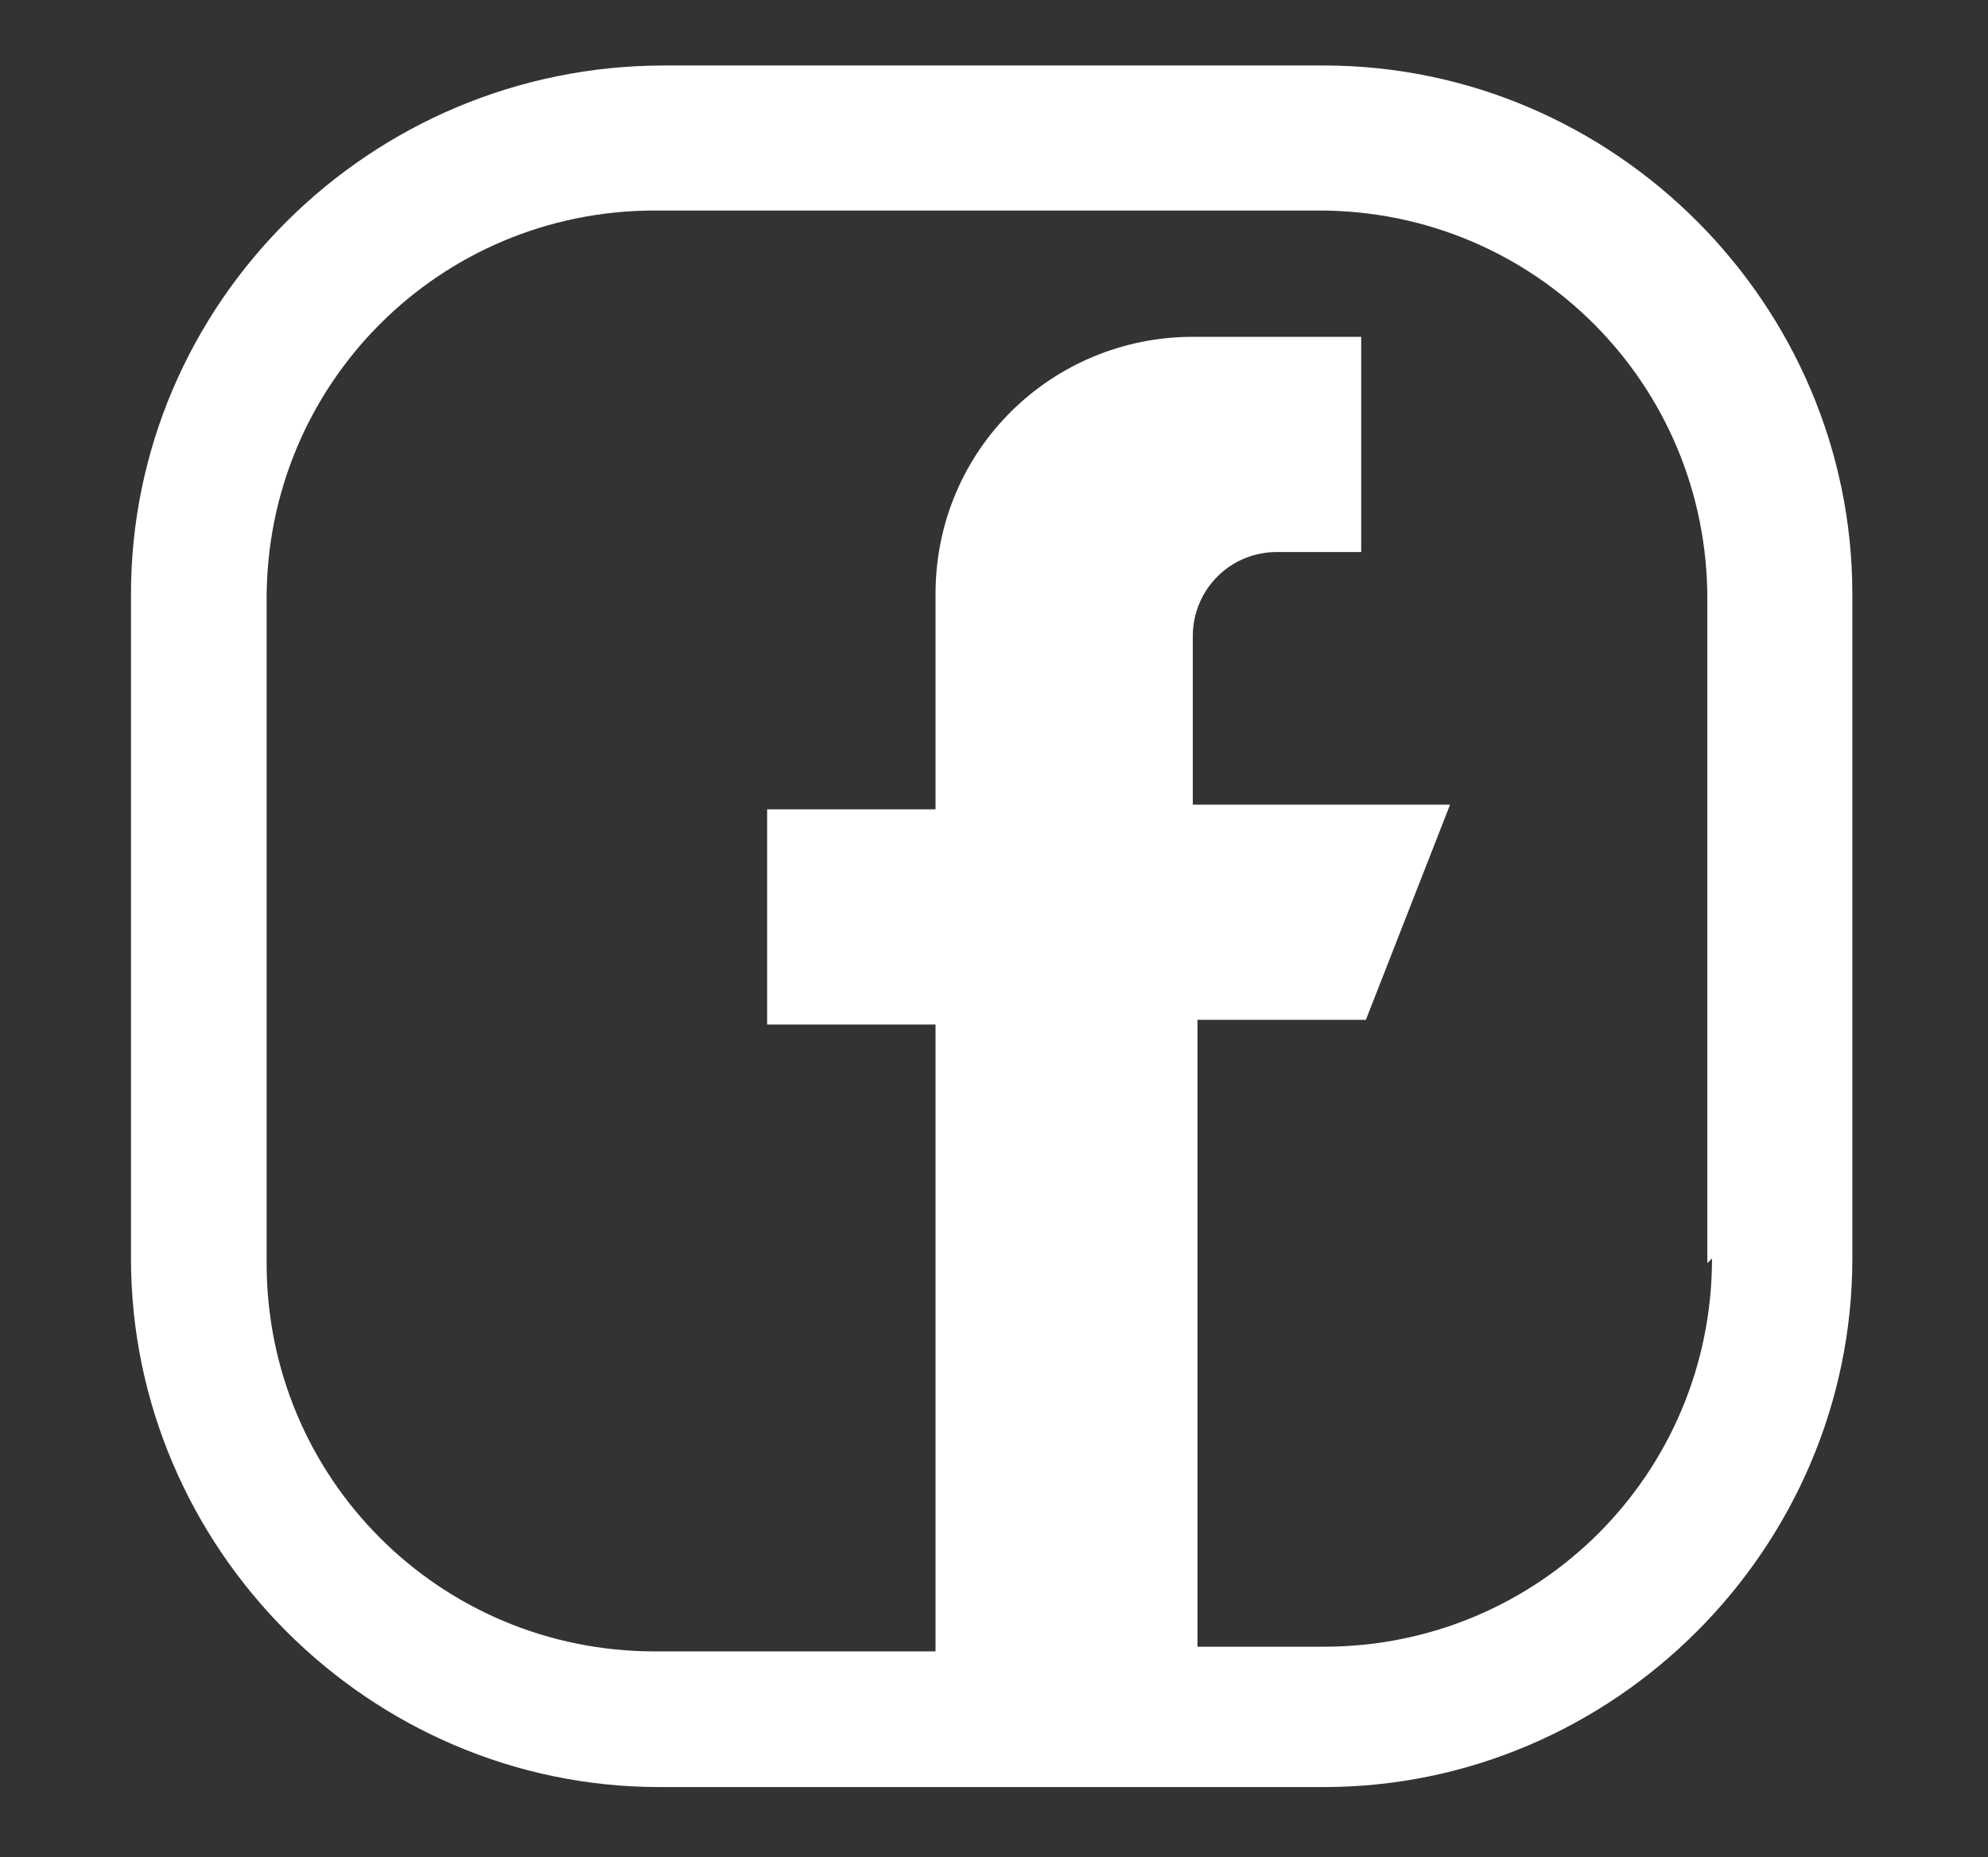 <?xml version="1.0" encoding="UTF-8"?>
<svg xmlns="http://www.w3.org/2000/svg" version="1.1" viewBox="0 0 42.5 39.7">
  <rect x="0" y="0" width="42.5" height="39.7" fill="#333333" stroke="none"/>
  <defs>
    <style>
      .cls-1 {
        fill: #fff;
      }
    </style>
  </defs>
  <!-- Generator: Adobe Illustrator 28.6.0, SVG Export Plug-In . SVG Version: 1.2.0 Build 709)  -->
  <g>
    <g id="Layer_1">
      <path class="cls-1" d="M28.4,1.4h-14.2C7.9,1.4,2.8,6.5,2.8,12.7v14.2c0,6.2,5.1,11.3,11.3,11.3h14.2c6.2,0,11.3-5.1,11.3-11.3v-14.2c0-6.2-5.1-11.3-11.3-11.3ZM36.6,26.9c0,4.6-3.7,8.3-8.3,8.3h-2.7v-13.4h3.6l1.8-4.6h-5.5v-3.6c0-1,.8-1.8,1.8-1.8h1.8v-4.6h-3.6c-3,0-5.5,2.4-5.5,5.5v4.6h-3.6v4.6h3.6v13.4h-6c-4.6,0-8.3-3.7-8.3-8.3v-14.2c0-4.6,3.7-8.3,8.3-8.3h14.2c4.6,0,8.3,3.7,8.3,8.3v14.2Z"/>
    </g>
  </g>
</svg>